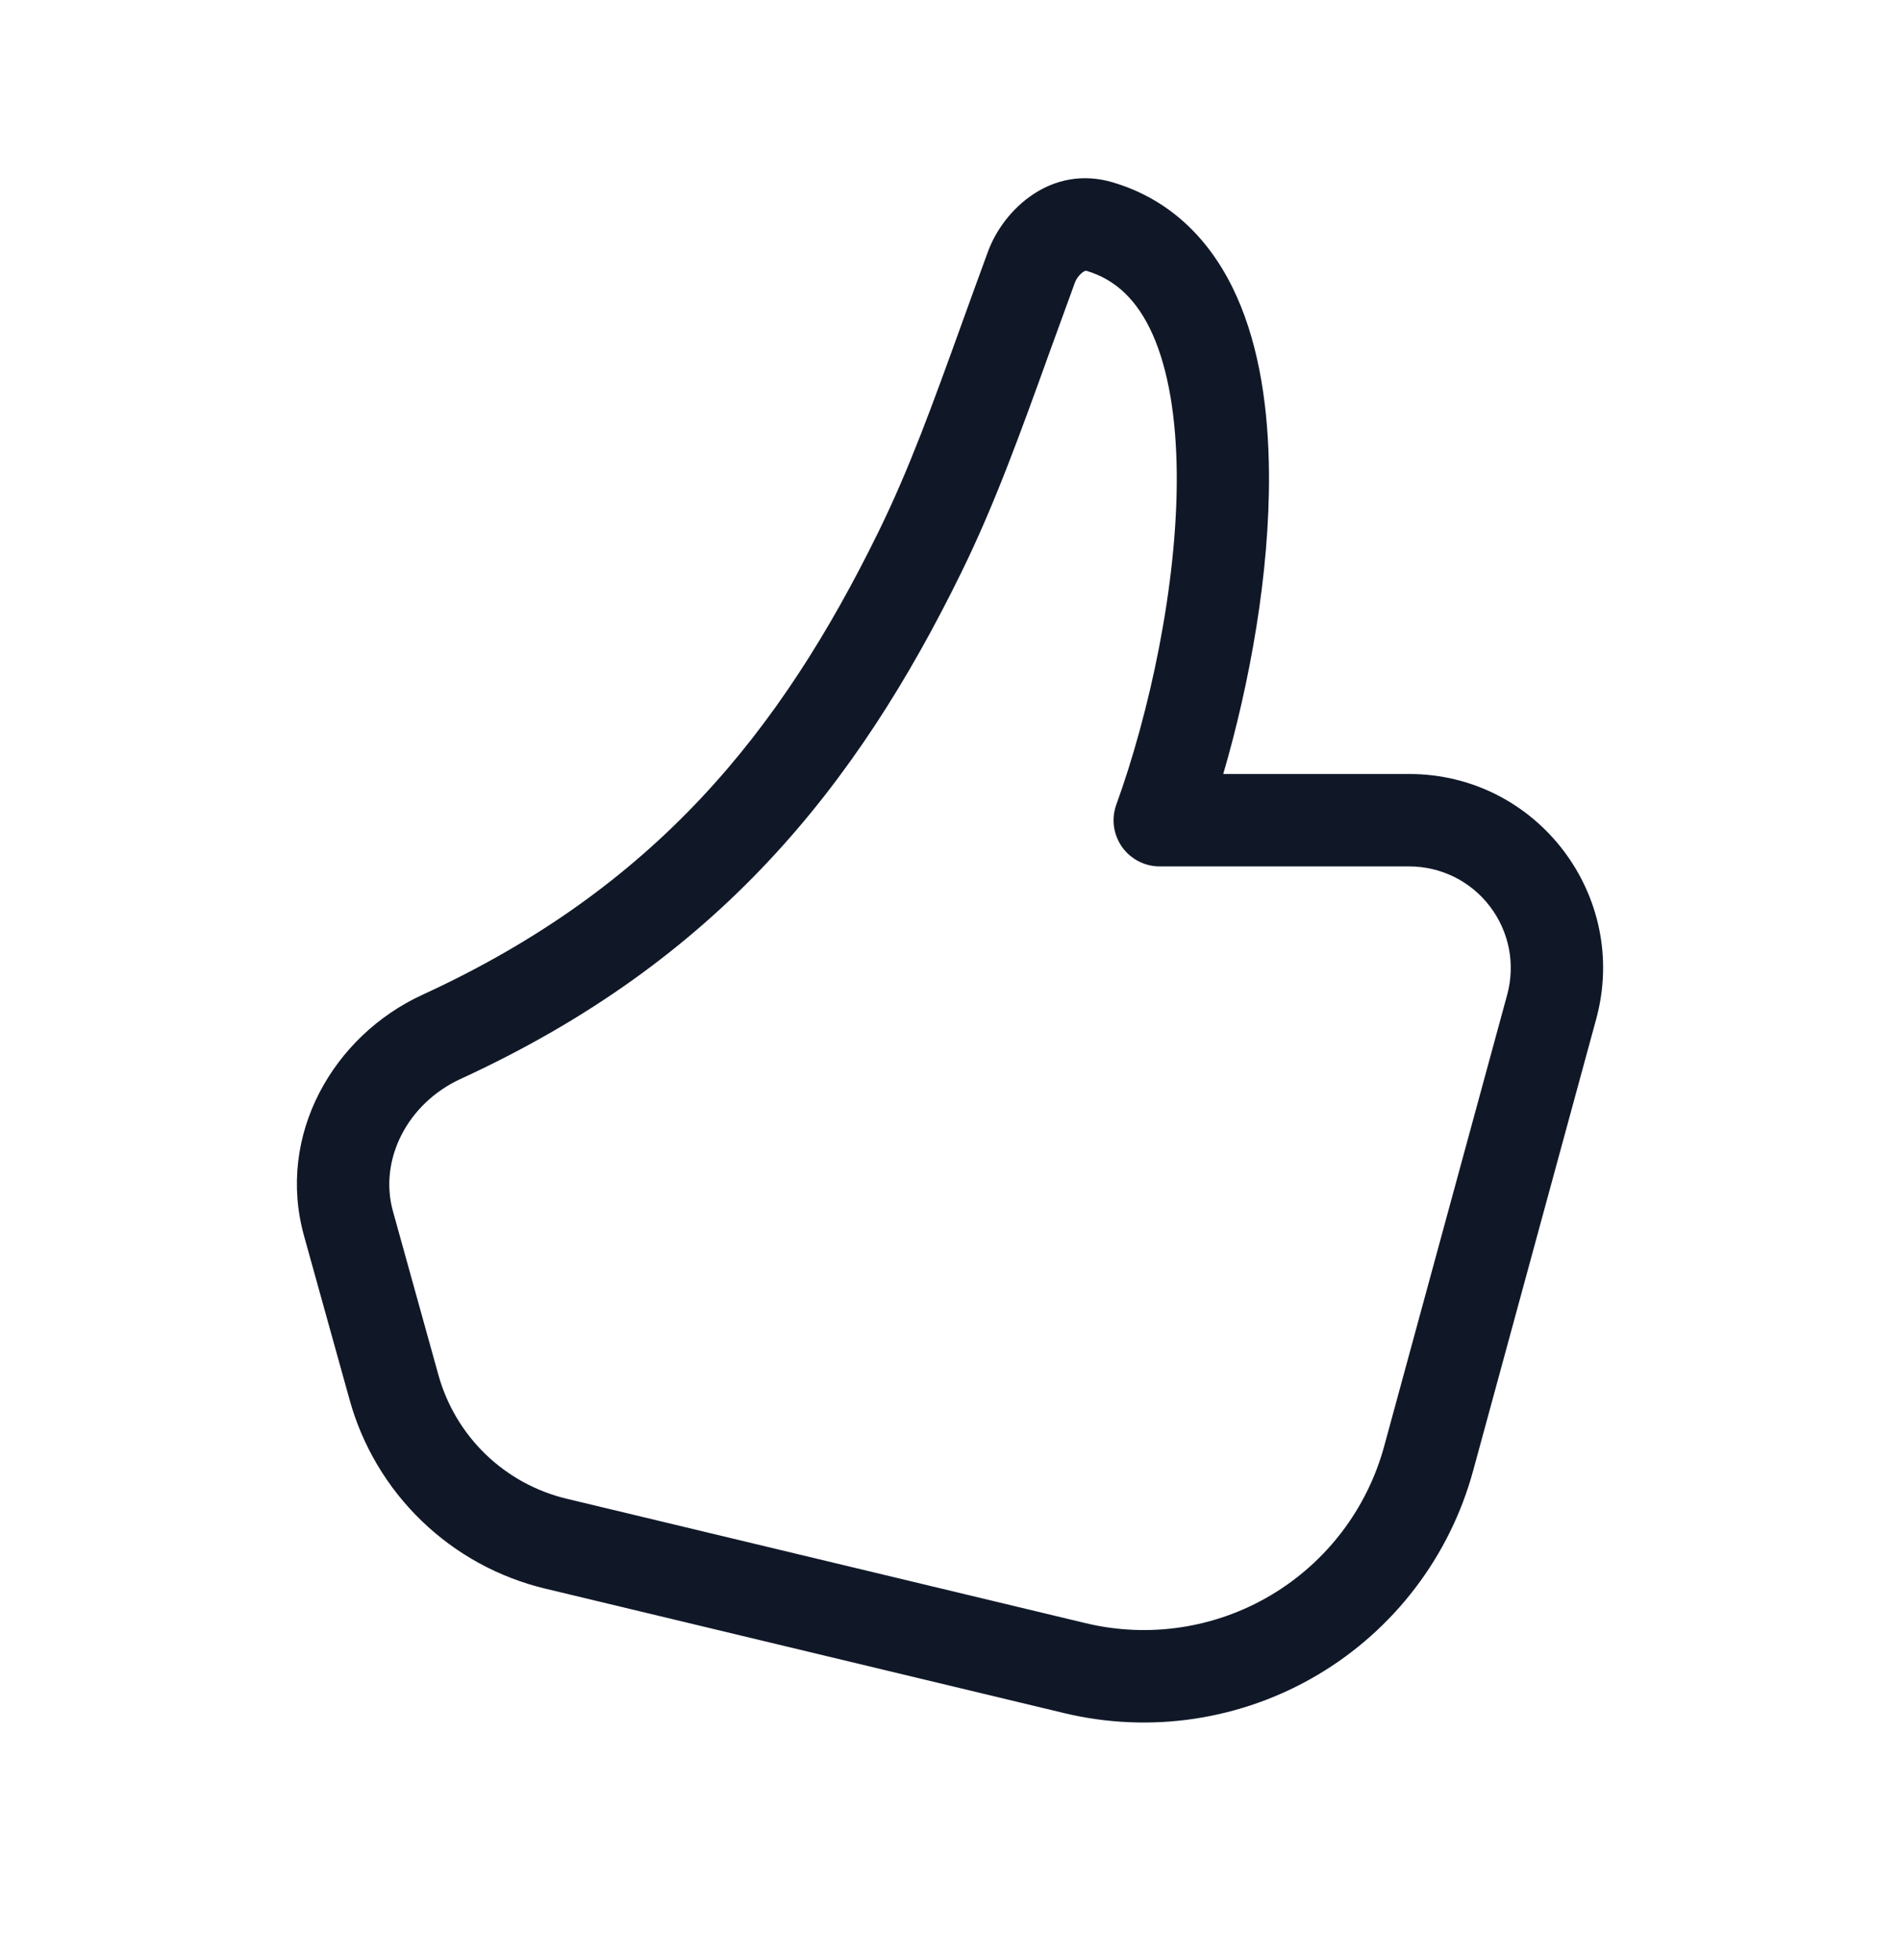 <svg width="32" height="33" viewBox="0 0 32 33" fill="none" xmlns="http://www.w3.org/2000/svg">
<path d="M16.638 4.24C16.903 3.515 17.716 2.765 18.741 3.07C19.767 3.374 20.435 4.107 20.831 4.996C21.219 5.865 21.364 6.91 21.372 7.961C21.387 9.653 21.046 11.513 20.602 13.031H23.734C25.887 13.031 27.449 15.08 26.883 17.158L24.811 24.76C24.418 26.203 23.479 27.435 22.194 28.197C20.908 28.959 19.377 29.19 17.924 28.842L9.179 26.745C8.397 26.557 7.68 26.164 7.101 25.605C6.522 25.046 6.103 24.343 5.888 23.567L5.121 20.809C4.649 19.112 5.612 17.439 7.113 16.749C11.044 14.944 13.146 12.315 14.794 8.956C15.316 7.892 15.698 6.834 16.216 5.4C16.347 5.039 16.485 4.654 16.638 4.24ZM18.243 4.578C18.175 4.627 18.124 4.696 18.097 4.776C17.953 5.168 17.819 5.538 17.691 5.891C17.169 7.338 16.752 8.493 16.189 9.641C14.429 13.229 12.1 16.17 7.761 18.163C6.853 18.58 6.379 19.534 6.618 20.392L7.384 23.15C7.526 23.658 7.8 24.119 8.179 24.485C8.559 24.851 9.029 25.109 9.541 25.232L18.287 27.328C19.347 27.582 20.464 27.414 21.402 26.858C22.34 26.302 23.025 25.402 23.312 24.35L25.384 16.748C25.453 16.495 25.463 16.228 25.413 15.97C25.362 15.712 25.253 15.469 25.093 15.26C24.934 15.05 24.728 14.881 24.493 14.764C24.257 14.648 23.998 14.587 23.735 14.587H19.532C19.407 14.587 19.284 14.557 19.173 14.499C19.062 14.441 18.967 14.358 18.895 14.256C18.824 14.153 18.778 14.035 18.761 13.911C18.745 13.787 18.759 13.661 18.802 13.544C19.351 12.03 19.834 9.851 19.819 7.973C19.811 7.033 19.678 6.227 19.413 5.63C19.155 5.054 18.793 4.707 18.299 4.56C18.291 4.558 18.289 4.558 18.286 4.559C18.27 4.563 18.256 4.569 18.243 4.578Z" fill="#101828"/>
</svg>
